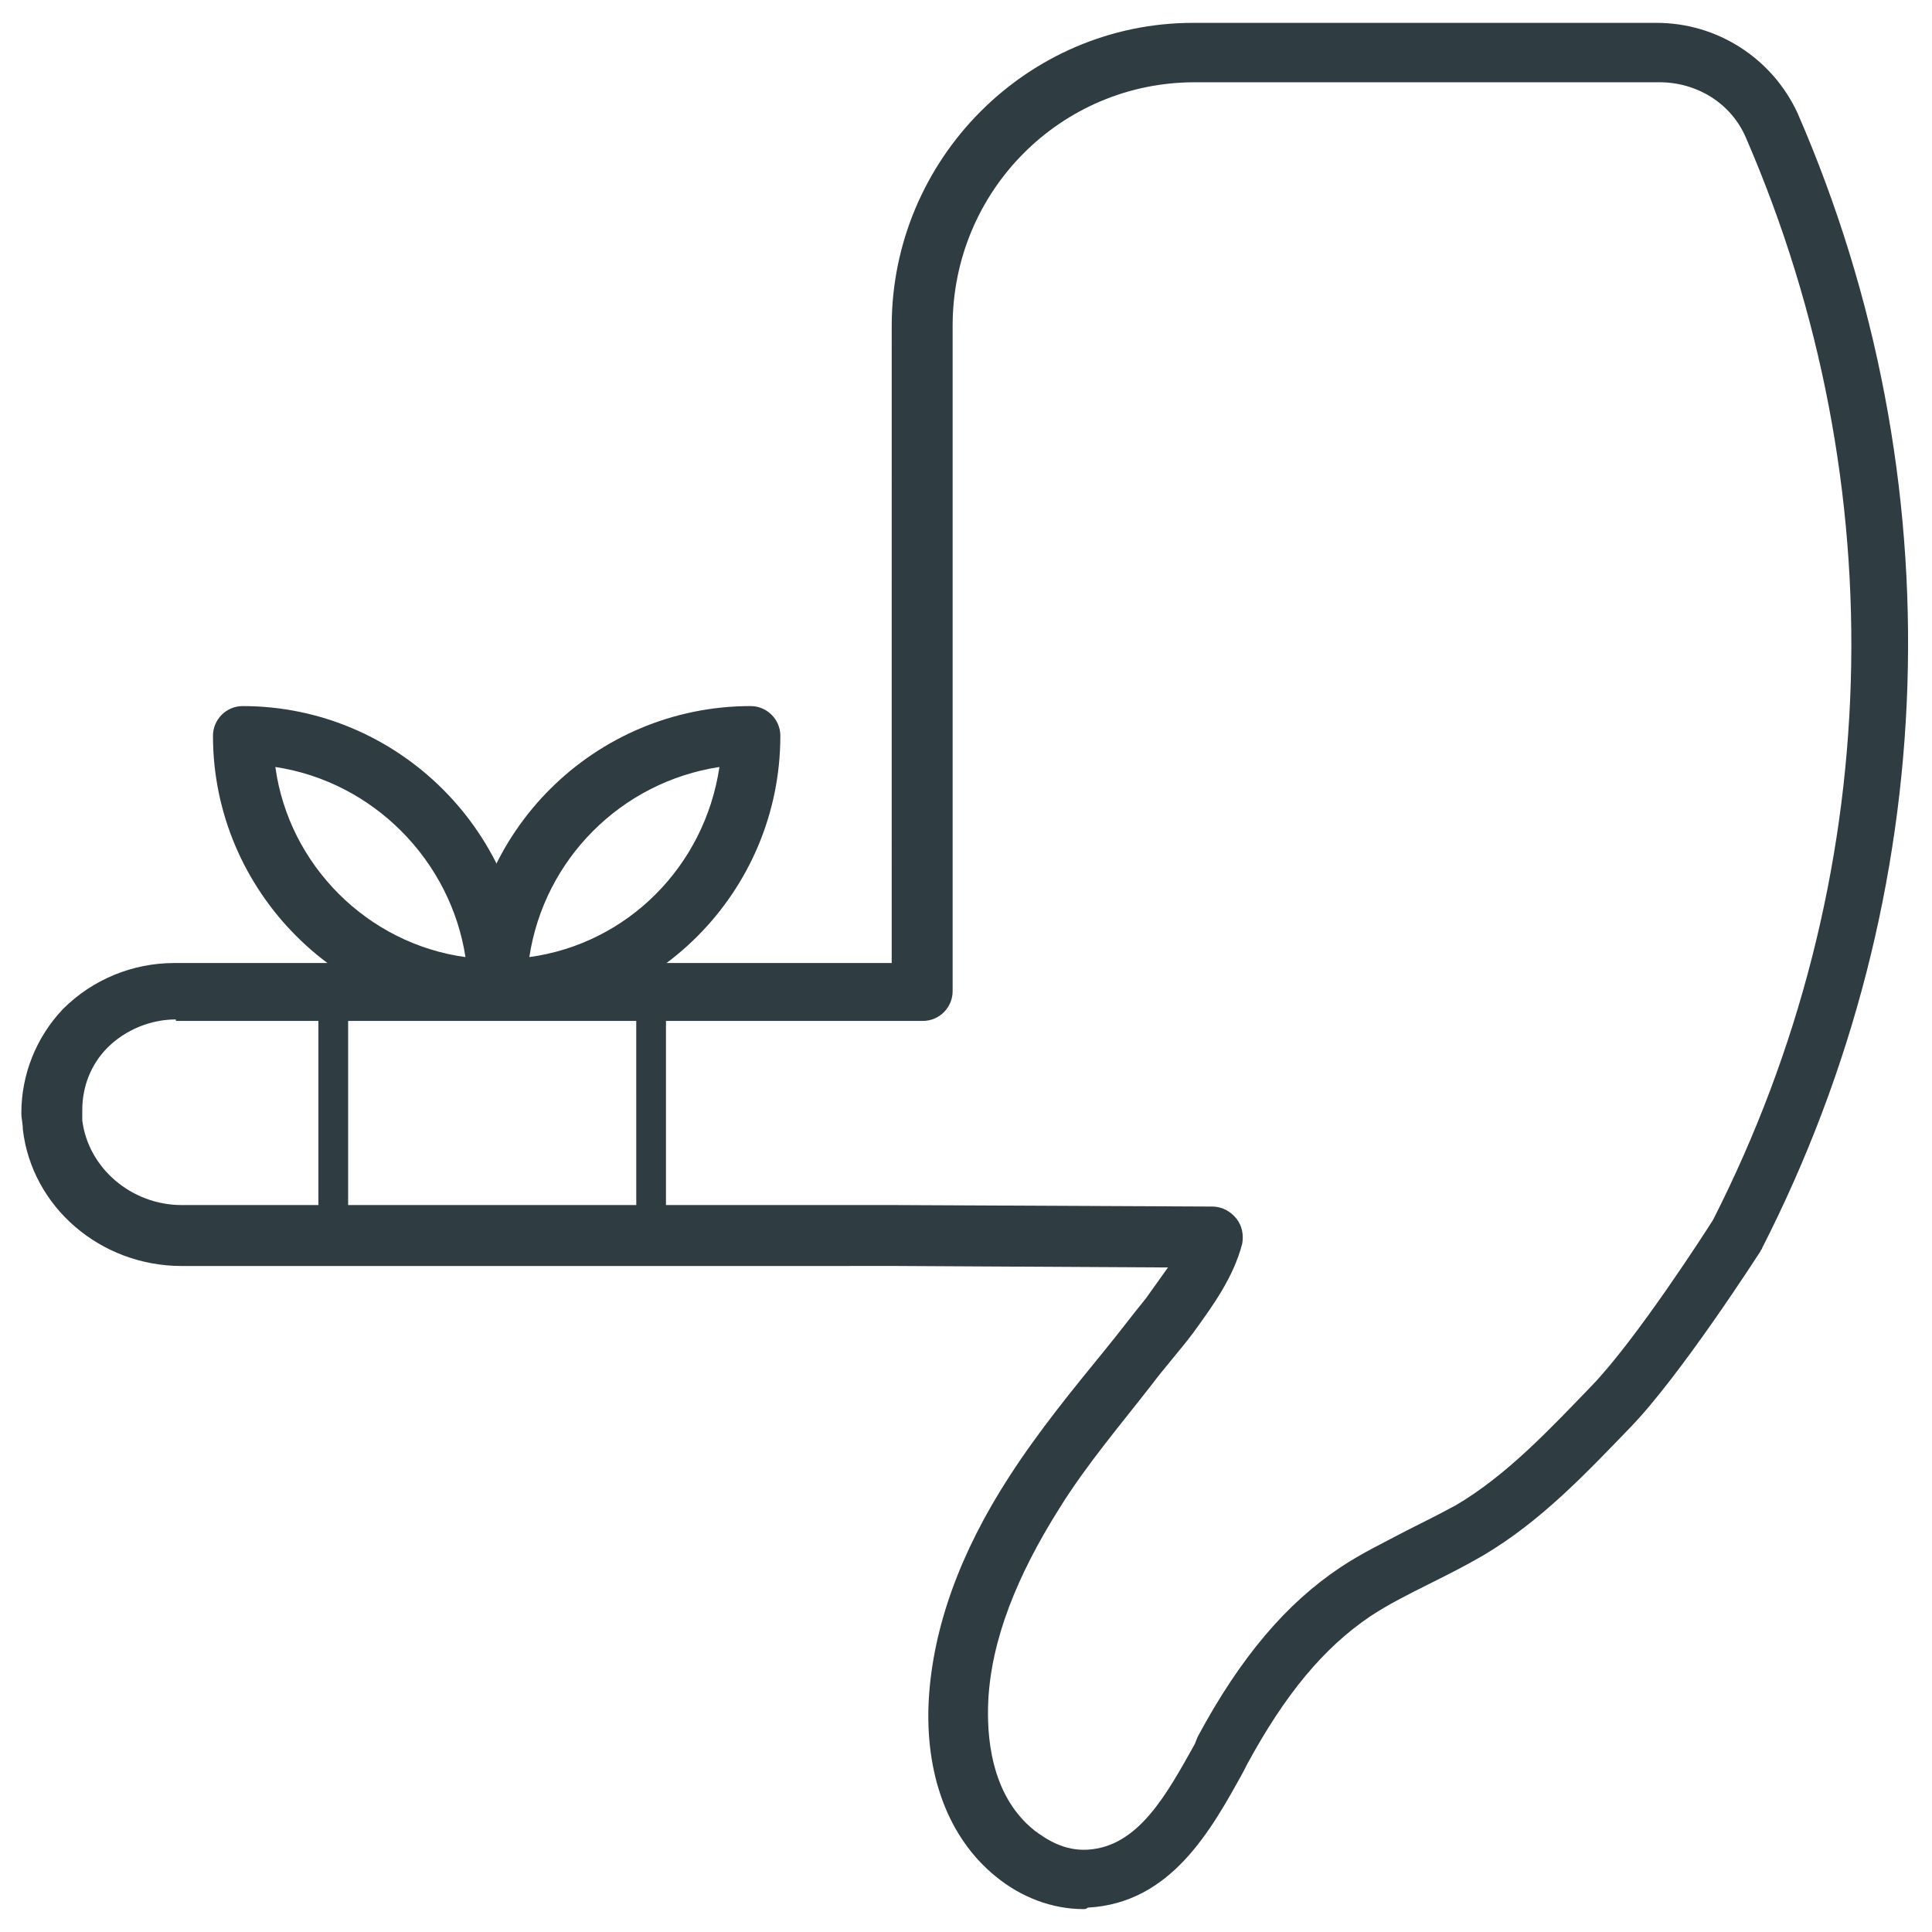 <?xml version="1.0" encoding="UTF-8"?>
<!-- Uploaded to: ICON Repo, www.svgrepo.com, Generator: ICON Repo Mixer Tools -->
<svg width="800px" height="800px" version="1.1" viewBox="144 144 512 512" xmlns="http://www.w3.org/2000/svg">
 <g fill="#2f3c42">
  <path d="m431.09 649.93c-8.266 0-16.531-3.148-23.223-8.66-12.594-10.234-18.895-27.16-17.711-47.23 1.18-18.895 8.266-38.574 21.254-58.648 7.871-12.203 16.926-23.223 25.586-33.852 3.543-4.328 7.086-9.055 10.629-13.383 1.969-2.754 3.938-5.512 5.902-8.266l-71.637-0.395-189.72 0.008c-21.648 0-39.754-15.742-42.117-36.211 0-1.574-0.395-2.754-0.395-4.328 0-10.234 3.938-20.074 11.02-27.551 7.871-7.871 18.5-12.203 29.52-12.203h190.11l0.008-168.86c0-44.082 35.816-80.293 79.902-80.293h122.8c16.137 0 30.699 9.445 37.391 24.008 42.117 96.824 38.574 206.64-9.445 300.71 0 0.395-0.395 0.395-0.395 0.789-0.789 1.18-21.254 33.062-34.637 46.84-11.809 12.203-23.617 24.797-38.965 33.852-4.723 2.754-9.445 5.117-14.168 7.477-5.512 2.754-11.02 5.512-15.742 8.66-12.203 8.266-22.434 20.469-32.668 39.359l-0.789 1.574c-8.66 15.742-19.285 35.031-41.328 36.211-0.402 0.391-0.793 0.391-1.188 0.391zm-240.49-235.77c-6.691 0-13.383 2.754-18.105 7.477-4.328 4.328-6.691 10.234-6.691 16.531v2.754c1.574 12.594 12.988 22.434 26.371 22.434h189.32l83.836 0.395c2.363 0 4.723 1.18 6.297 3.148 1.574 1.969 1.969 4.328 1.574 6.691-2.363 9.055-7.871 16.531-12.988 23.617-3.543 4.723-7.477 9.055-11.02 13.777-8.266 10.629-17.32 21.254-24.402 32.668-11.414 18.105-18.105 35.031-18.895 51.168-0.395 8.66 0.395 24.797 12.203 34.242 3.148 2.363 7.871 5.512 14.168 5.117 13.383-0.789 20.859-14.562 28.34-27.945l0.789-1.969c11.414-21.254 23.617-35.426 37.785-44.871 5.902-3.938 11.809-6.691 17.711-9.84 4.723-2.363 8.66-4.328 12.988-6.691 13.383-7.871 24.797-20.074 35.816-31.488 11.809-12.203 30.309-40.934 32.273-44.082 45.656-89.742 48.805-194.44 8.66-286.93-3.938-9.055-12.988-14.562-22.828-14.562h-123.19c-35.426 0-64.156 28.734-64.156 64.551v176.33c0 4.328-3.543 7.871-7.871 7.871l-197.98 0.004z"/>
  <path d="m316.55 475.18h-84.23c-2.363 0-3.938-1.574-3.938-3.938v-64.941c0-2.363 1.574-3.938 3.938-3.938h84.23c2.363 0 3.938 1.574 3.938 3.938v64.945c0 2.359-1.574 3.934-3.938 3.934zm-80.293-7.871h76.359l-0.004-57.074h-76.355z"/>
  <path d="m275.62 414.17c-4.328 0-7.871-3.543-7.871-7.871 0-41.723 33.852-75.18 75.18-75.18 4.328 0 7.871 3.543 7.871 7.871-0.004 41.332-33.457 75.18-75.18 75.18zm59.039-66.91c-25.977 3.938-46.445 24.402-50.383 50.383 25.98-3.547 46.449-24.012 50.383-50.383z"/>
  <path d="m275.62 414.17c-41.328 0-75.18-33.852-75.18-75.18 0-4.328 3.543-7.871 7.871-7.871 41.328 0 75.18 33.852 75.18 75.18 0 4.328-3.543 7.871-7.871 7.871zm-58.648-66.91c3.543 25.977 24.402 46.84 50.383 50.383-3.938-25.586-24.402-46.449-50.383-50.383z"/>
 </g>
</svg>